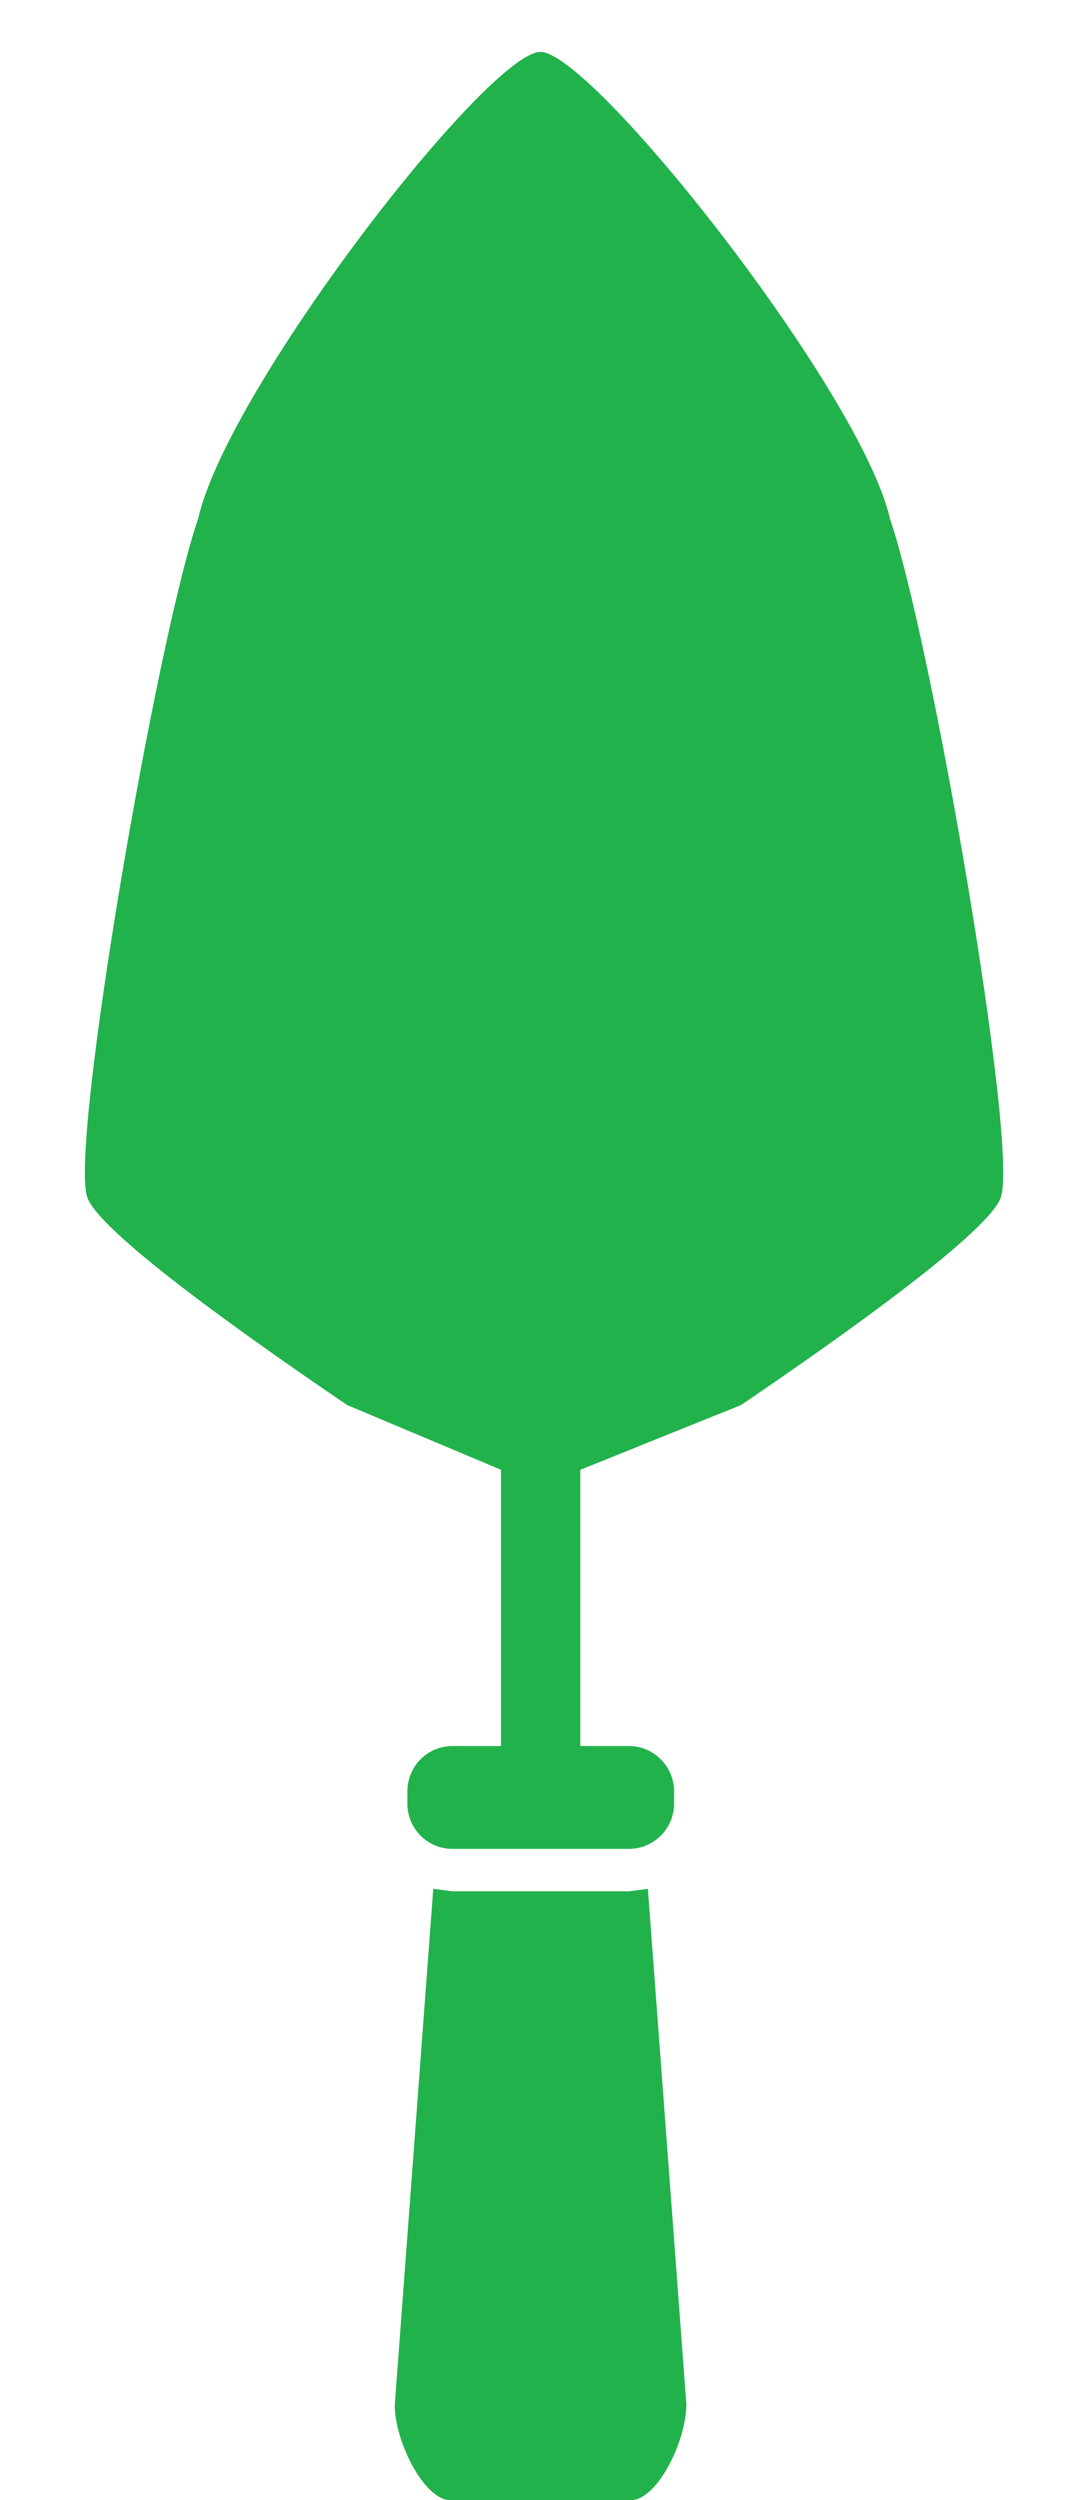 <svg xmlns="http://www.w3.org/2000/svg" width="15" height="35"><path fill="#22B24C" d="M6.305 35h2.532c.361 0 .776-.815.776-1.345l-.539-7.213-.268.035h-2.468l-.27-.035-.539 7.226c-.001.517.416 1.332.776 1.332zm6.159-27.739c-.4-1.766-4.162-6.534-4.895-6.534-.729 0-4.376 4.694-4.794 6.534-.582 1.695-1.792 8.711-1.556 9.49.142.468 2.102 1.872 3.642 2.918l2.156.907v3.867h-.68c-.35 0-.631.282-.631.634v.174c0 .35.283.632.631.632h2.471c.349 0 .633-.284.633-.632v-.174c0-.35-.286-.634-.633-.634h-.68v-3.867l2.252-.907c1.539-1.046 3.5-2.45 3.641-2.918.235-.778-.976-7.795-1.557-9.49z"/></svg>